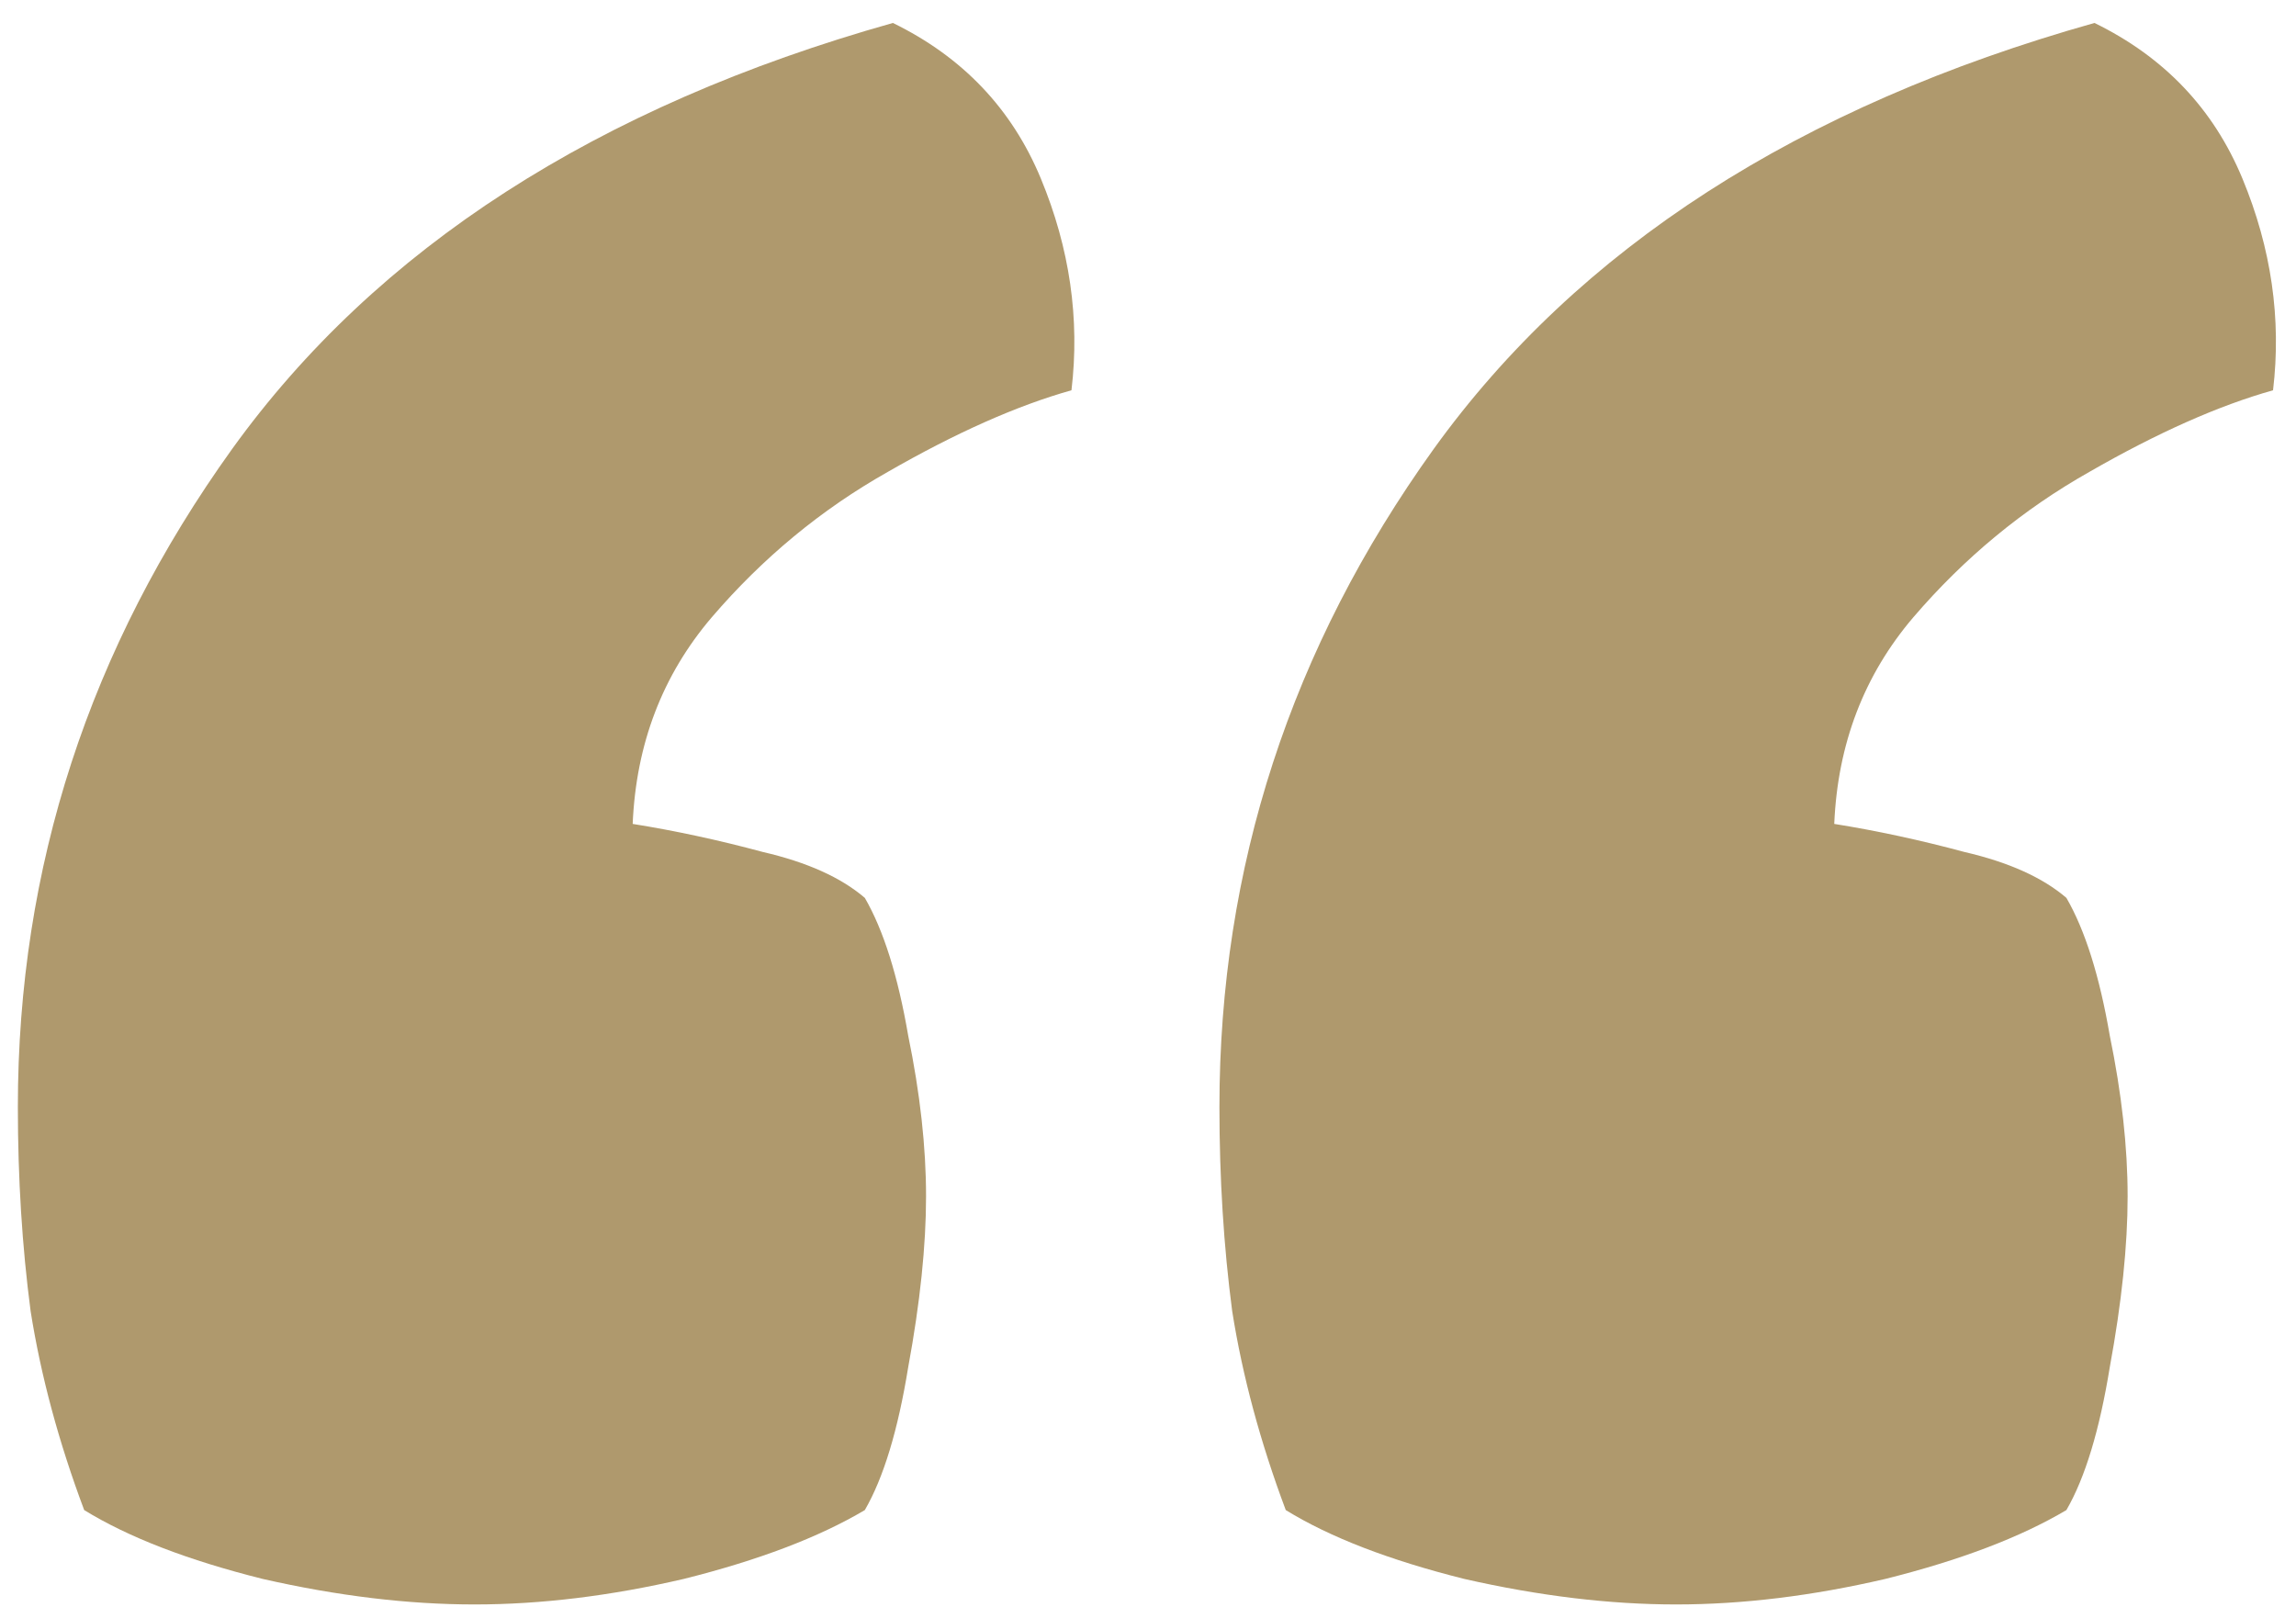 <svg width="90" height="63" viewBox="0 0 90 63" fill="none" xmlns="http://www.w3.org/2000/svg">
<path d="M3.3 59.2C2.3 56.533 1.6 53.933 1.2 51.4C0.867 48.867 0.7 46.2 0.7 43.4C0.7 34 3.5 25.4 9.1 17.6C14.767 9.733 23.4 4.167 35 0.9C37.733 2.233 39.667 4.267 40.8 7C41.933 9.733 42.333 12.5 42 15.3C39.867 15.9 37.467 16.967 34.8 18.5C32.2 19.967 29.9 21.867 27.9 24.2C25.967 26.467 24.933 29.167 24.8 32.3C26.467 32.567 28.167 32.933 29.9 33.4C31.633 33.8 32.967 34.4 33.9 35.2C34.633 36.467 35.2 38.267 35.6 40.6C36.067 42.867 36.3 44.967 36.3 46.9C36.3 48.833 36.067 51.067 35.6 53.6C35.2 56.067 34.633 57.933 33.9 59.2C32.1 60.267 29.733 61.167 26.8 61.9C23.933 62.567 21.2 62.9 18.6 62.9C16 62.9 13.233 62.567 10.3 61.9C7.367 61.167 5.033 60.267 3.3 59.2ZM50.4 59.2C49.4 56.533 48.7 53.933 48.3 51.4C47.967 48.867 47.8 46.2 47.8 43.4C47.8 34 50.6 25.4 56.2 17.6C61.867 9.733 70.5 4.167 82.1 0.9C84.833 2.233 86.767 4.267 87.9 7C89.033 9.733 89.433 12.5 89.1 15.3C86.967 15.9 84.567 16.967 81.9 18.5C79.3 19.967 77 21.867 75 24.2C73.067 26.467 72.033 29.167 71.9 32.3C73.567 32.567 75.267 32.933 77 33.4C78.733 33.8 80.067 34.4 81 35.2C81.733 36.467 82.3 38.267 82.7 40.6C83.167 42.867 83.4 44.967 83.4 46.9C83.4 48.833 83.167 51.067 82.7 53.6C82.3 56.067 81.733 57.933 81 59.2C79.2 60.267 76.833 61.167 73.9 61.9C71.033 62.567 68.3 62.9 65.7 62.9C63.1 62.9 60.333 62.567 57.4 61.9C54.467 61.167 52.133 60.267 50.4 59.2Z" fill="#AF996D"/>
</svg>
